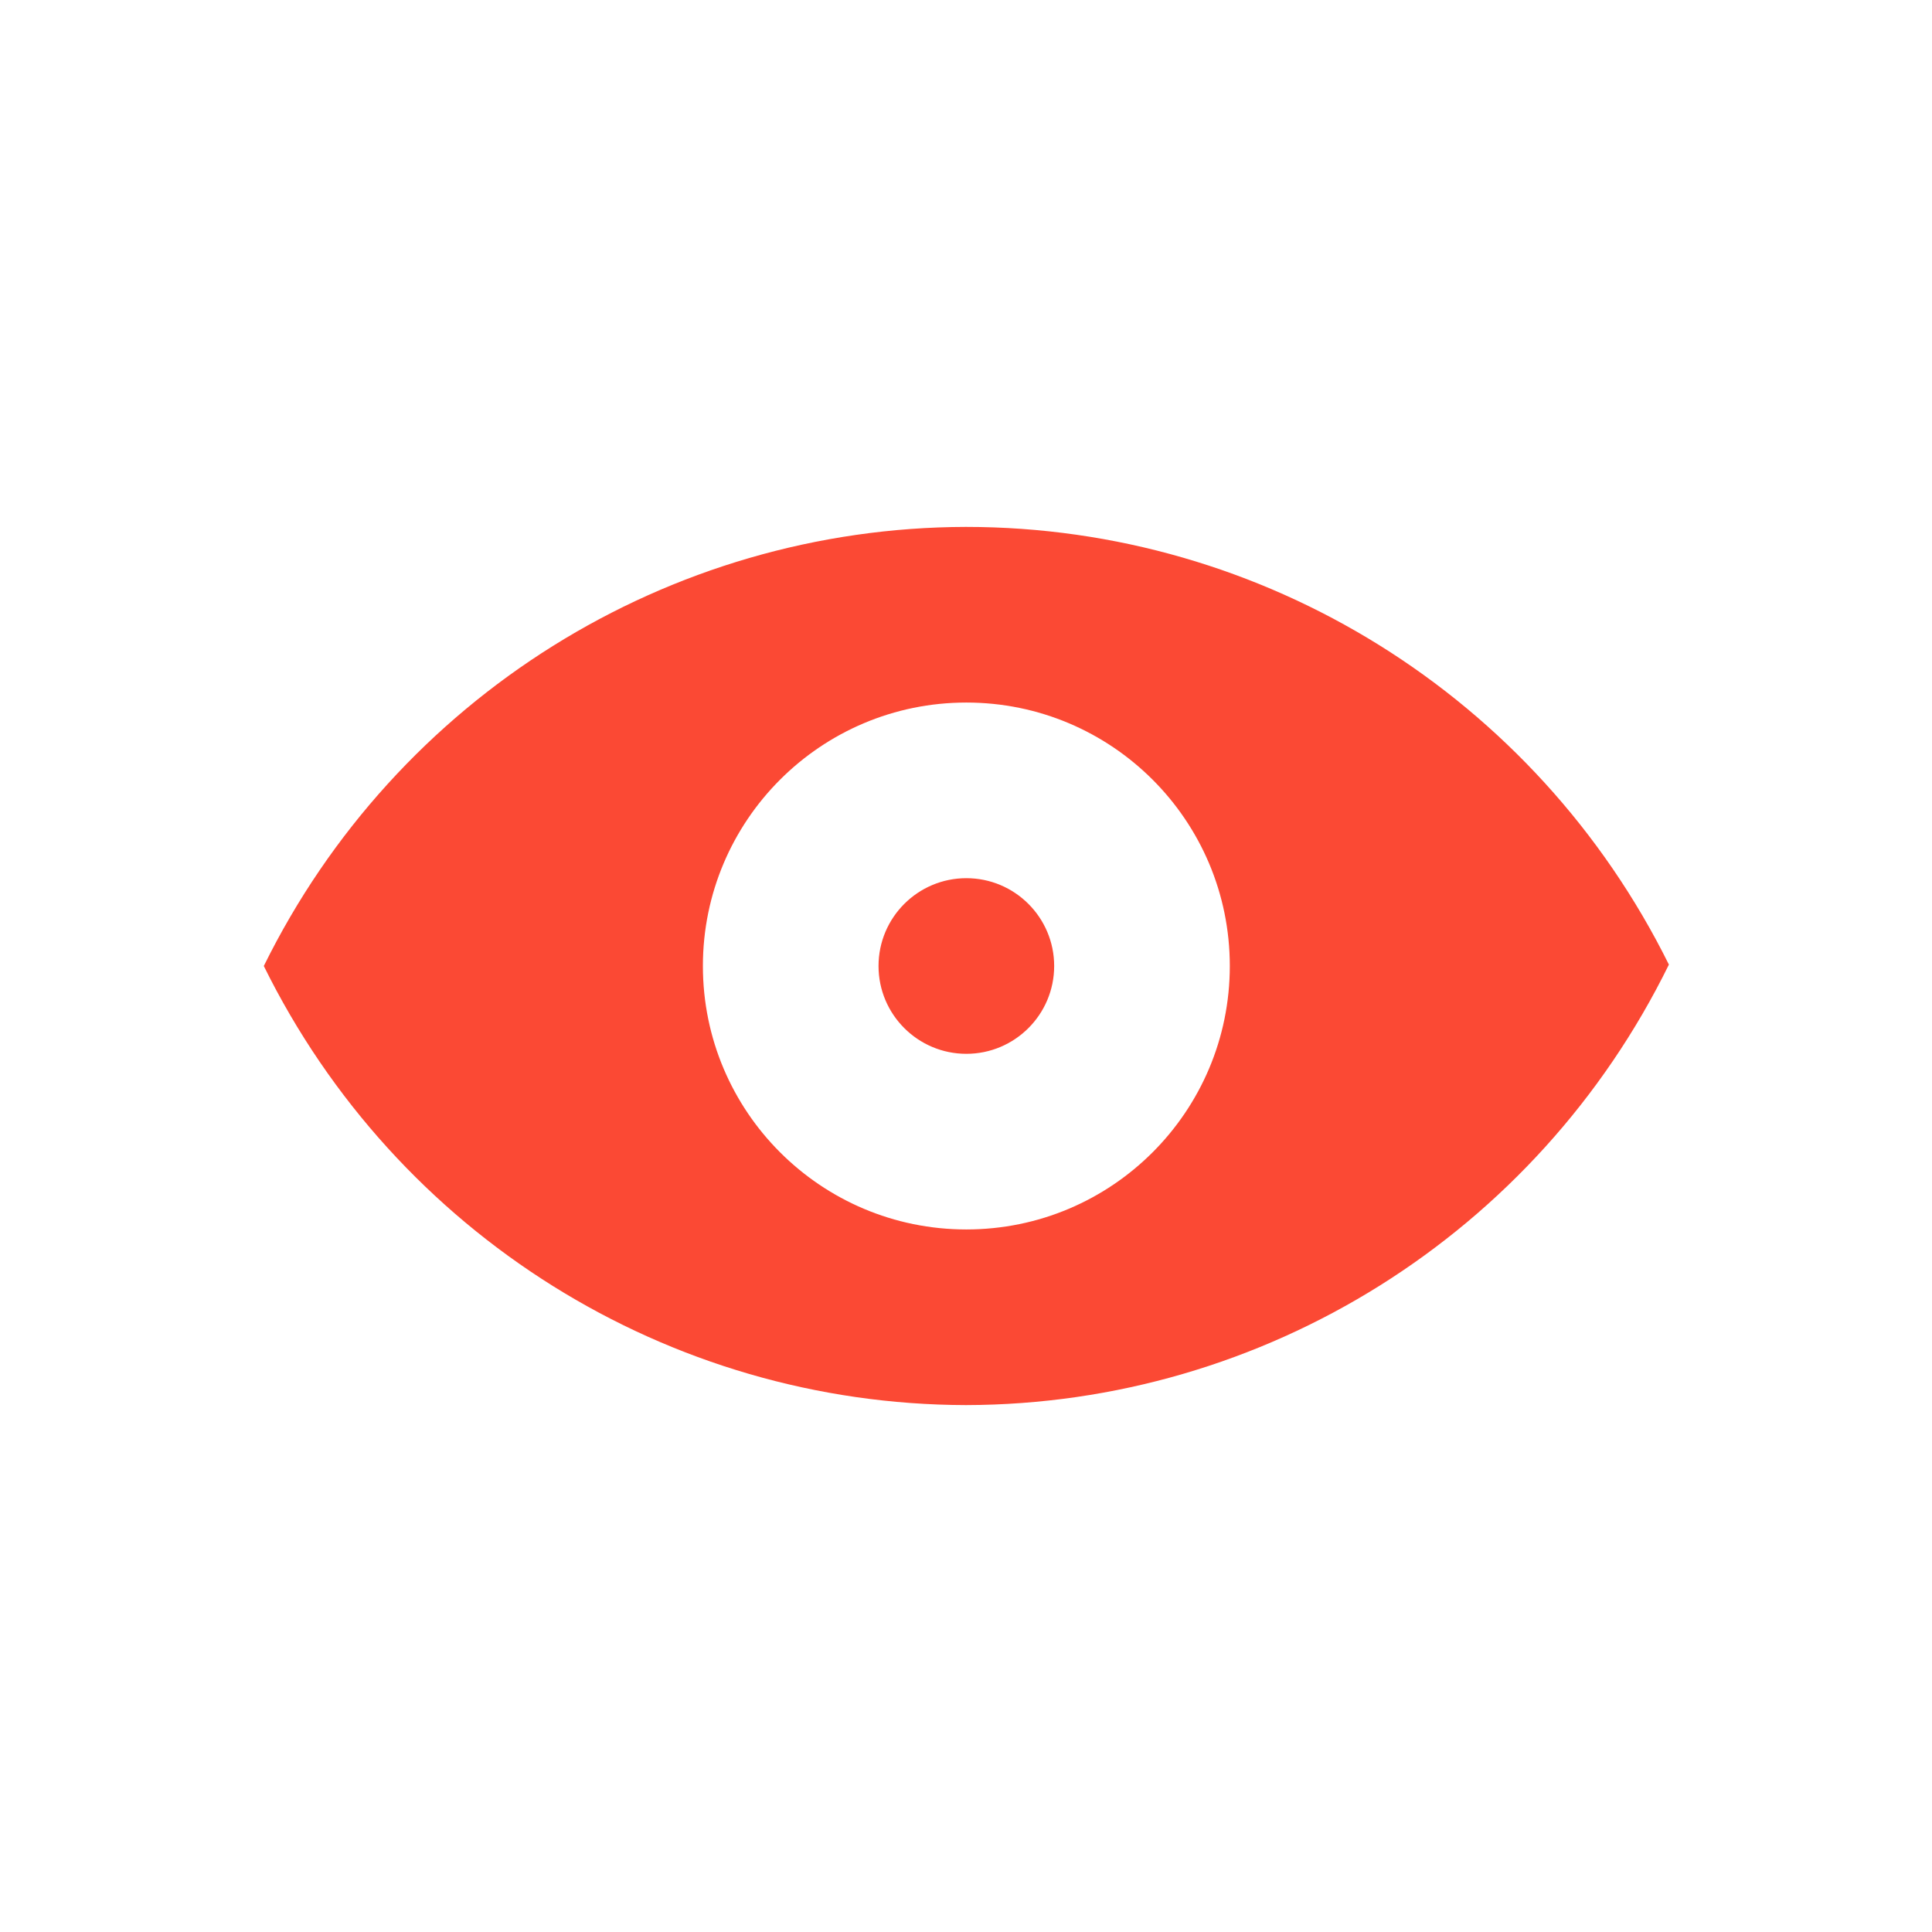 <svg width="22" height="22" version="1.1" viewBox="0 0 22 22" xmlns="http://www.w3.org/2000/svg">
  <defs>
    <style id="current-color-scheme" type="text/css">.ColorScheme-Text { color:#ebdbb2; } .ColorScheme-Highlight { color:#458588; } .ColorScheme-NegativeText { color:#fb4934; }</style>
  </defs>
  <path class="ColorScheme-NegativeText" d="m11 6c-3.392 0.007-6.489 1.943-7.996 5 1.508 3.057 4.604 4.993 7.996 5 3.398-0.007 6.499-1.95 8.004-5.016-1.513-3.054-4.613-4.984-8.004-4.984zm0.004 2c1.657 0 3 1.343 3 3s-1.343 3-3 3-3-1.343-3-3 1.343-3 3-3zm1 3c0 0.552-0.448 1-1 1s-1-0.448-1-1 0.448-1 1-1 1 0.448 1 1z" fill="currentColor"/>
</svg>
